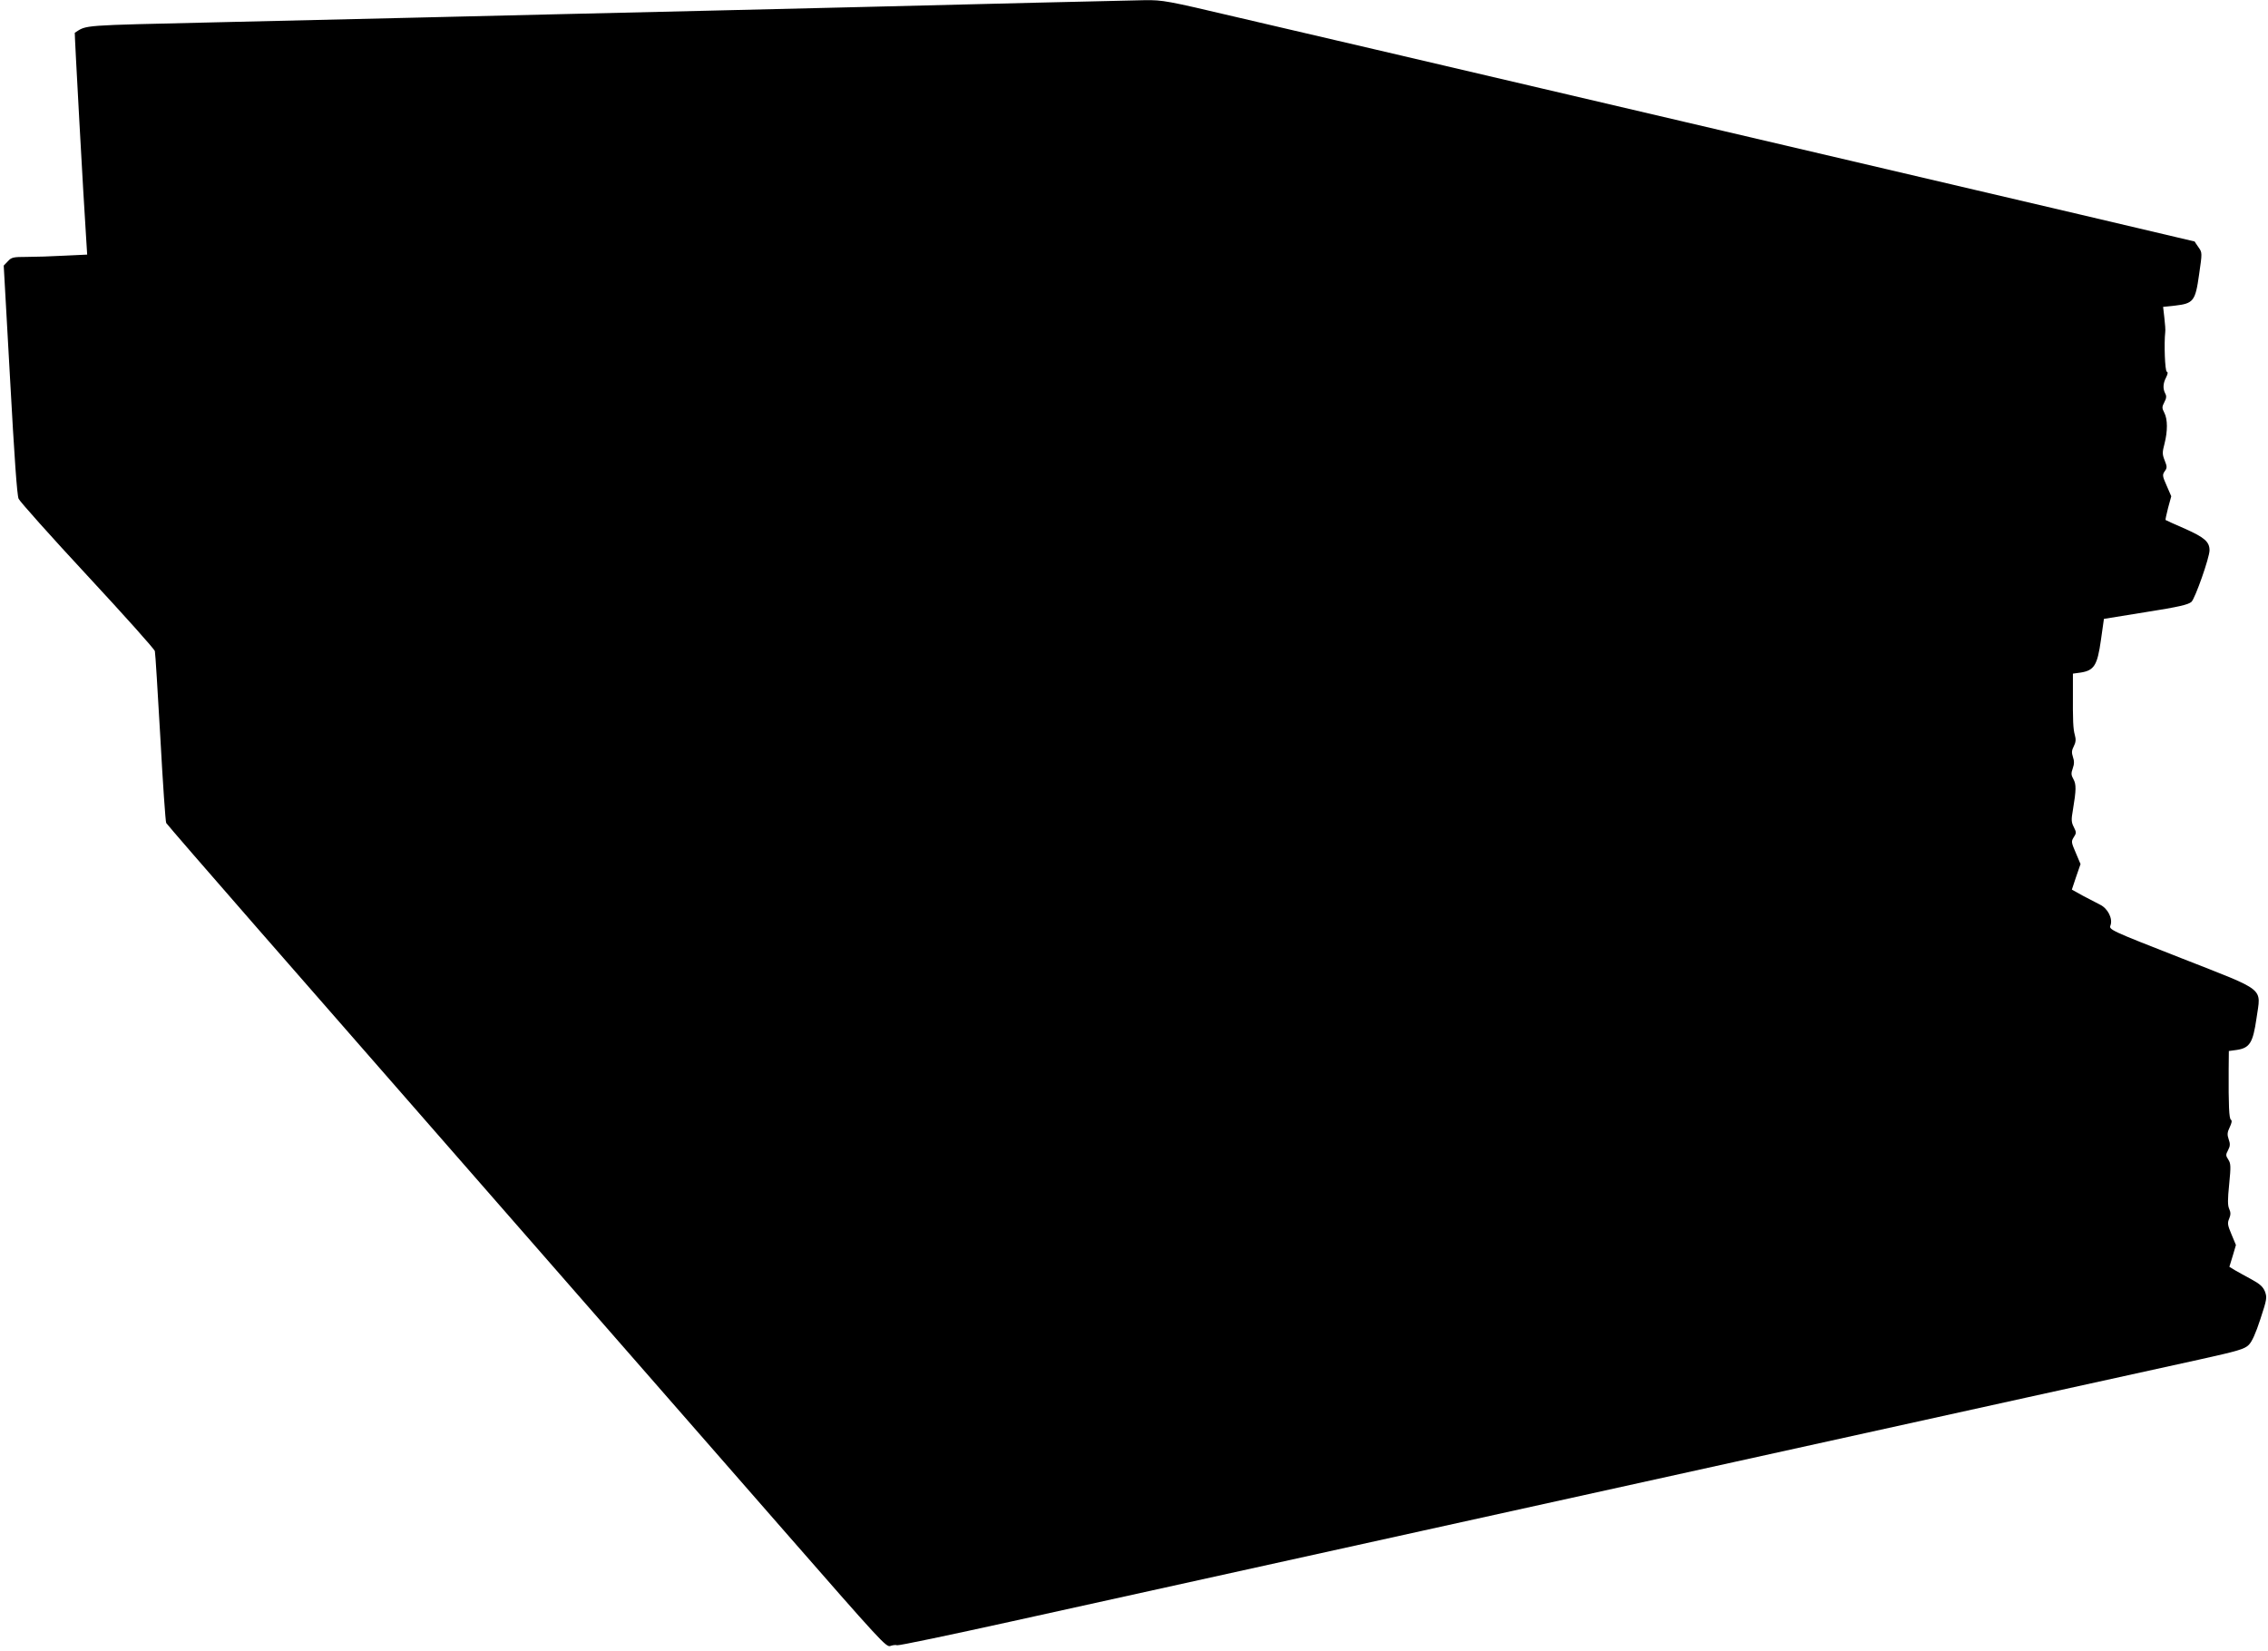 <?xml version="1.0" standalone="no"?>
<!DOCTYPE svg PUBLIC "-//W3C//DTD SVG 20010904//EN"
 "http://www.w3.org/TR/2001/REC-SVG-20010904/DTD/svg10.dtd">
<svg version="1.0" xmlns="http://www.w3.org/2000/svg"
 width="1280pt" height="932pt" viewBox="0 0 1280 932"
 preserveAspectRatio="xMidYMid meet">
<g transform="translate(0,932) scale(0.1,-0.1)"
fill="#000000" stroke="none">
<path d="M5855 9305 c-275 -7 -711 -18 -970 -24 -258 -6 -652 -16 -875 -21
-223 -5 -605 -14 -850 -20 -245 -6 -620 -15 -835 -20 -214 -5 -714 -17 -1110
-26 -767 -18 -723 -14 -793 -59 -2 -2 50 -953 64 -1156 l6 -96 -128 -6 c-71
-4 -167 -7 -213 -7 -76 0 -86 -2 -107 -25 l-23 -24 36 -643 c24 -437 39 -653
48 -673 7 -16 182 -212 389 -435 207 -223 378 -414 380 -425 3 -11 16 -231 31
-489 14 -258 29 -474 33 -481 4 -7 234 -273 512 -591 1611 -1843 2467 -2822
2977 -3406 542 -620 575 -657 598 -648 14 5 31 7 38 4 8 -3 299 58 648 135
656 145 1586 350 2769 611 377 83 969 214 1315 290 1132 250 2355 519 2615
576 222 49 258 60 281 83 18 17 40 66 66 146 37 112 38 122 26 155 -11 27 -28
43 -76 69 -34 18 -76 42 -94 52 l-31 19 19 62 18 61 -25 60 c-22 52 -24 64
-13 89 9 22 9 35 0 55 -9 20 -9 52 0 140 10 101 9 116 -5 138 -15 23 -15 28
-1 54 12 23 12 36 3 61 -9 26 -8 39 6 68 11 23 14 37 7 42 -11 6 -14 81 -13
281 l1 107 44 6 c74 11 92 40 112 178 25 178 62 149 -427 341 -401 157 -406
160 -397 184 14 38 -15 96 -59 117 -20 10 -64 33 -98 51 l-61 34 24 72 25 72
-27 64 c-26 60 -26 64 -11 88 15 23 15 27 0 57 -14 27 -15 41 -5 97 19 113 19
144 3 173 -13 23 -14 33 -4 61 9 25 9 42 1 65 -8 24 -7 37 5 60 11 22 13 38 6
63 -10 35 -12 81 -11 250 l0 97 44 6 c76 12 94 41 114 183 l17 120 235 38
c190 30 240 42 259 58 21 20 102 250 102 291 0 48 -29 73 -137 121 -59 26
-109 48 -111 50 -2 1 5 32 14 68 l18 66 -26 60 c-24 54 -25 61 -11 81 14 19
14 26 0 61 -14 35 -14 46 -1 95 18 71 18 137 -1 174 -14 27 -14 33 0 60 12 22
13 35 5 49 -14 27 -13 57 5 91 10 20 11 30 4 32 -11 4 -16 161 -9 223 2 11 -1
48 -5 82 l-7 61 67 7 c104 12 115 25 136 175 18 124 18 124 -3 154 -12 17 -22
32 -22 33 -1 1 -857 202 -2656 623 -256 60 -717 168 -1025 240 -308 72 -731
171 -940 220 -209 49 -564 132 -789 184 -390 92 -413 96 -515 95 -58 -1 -331
-8 -606 -14z"/>
</g>
</svg>
